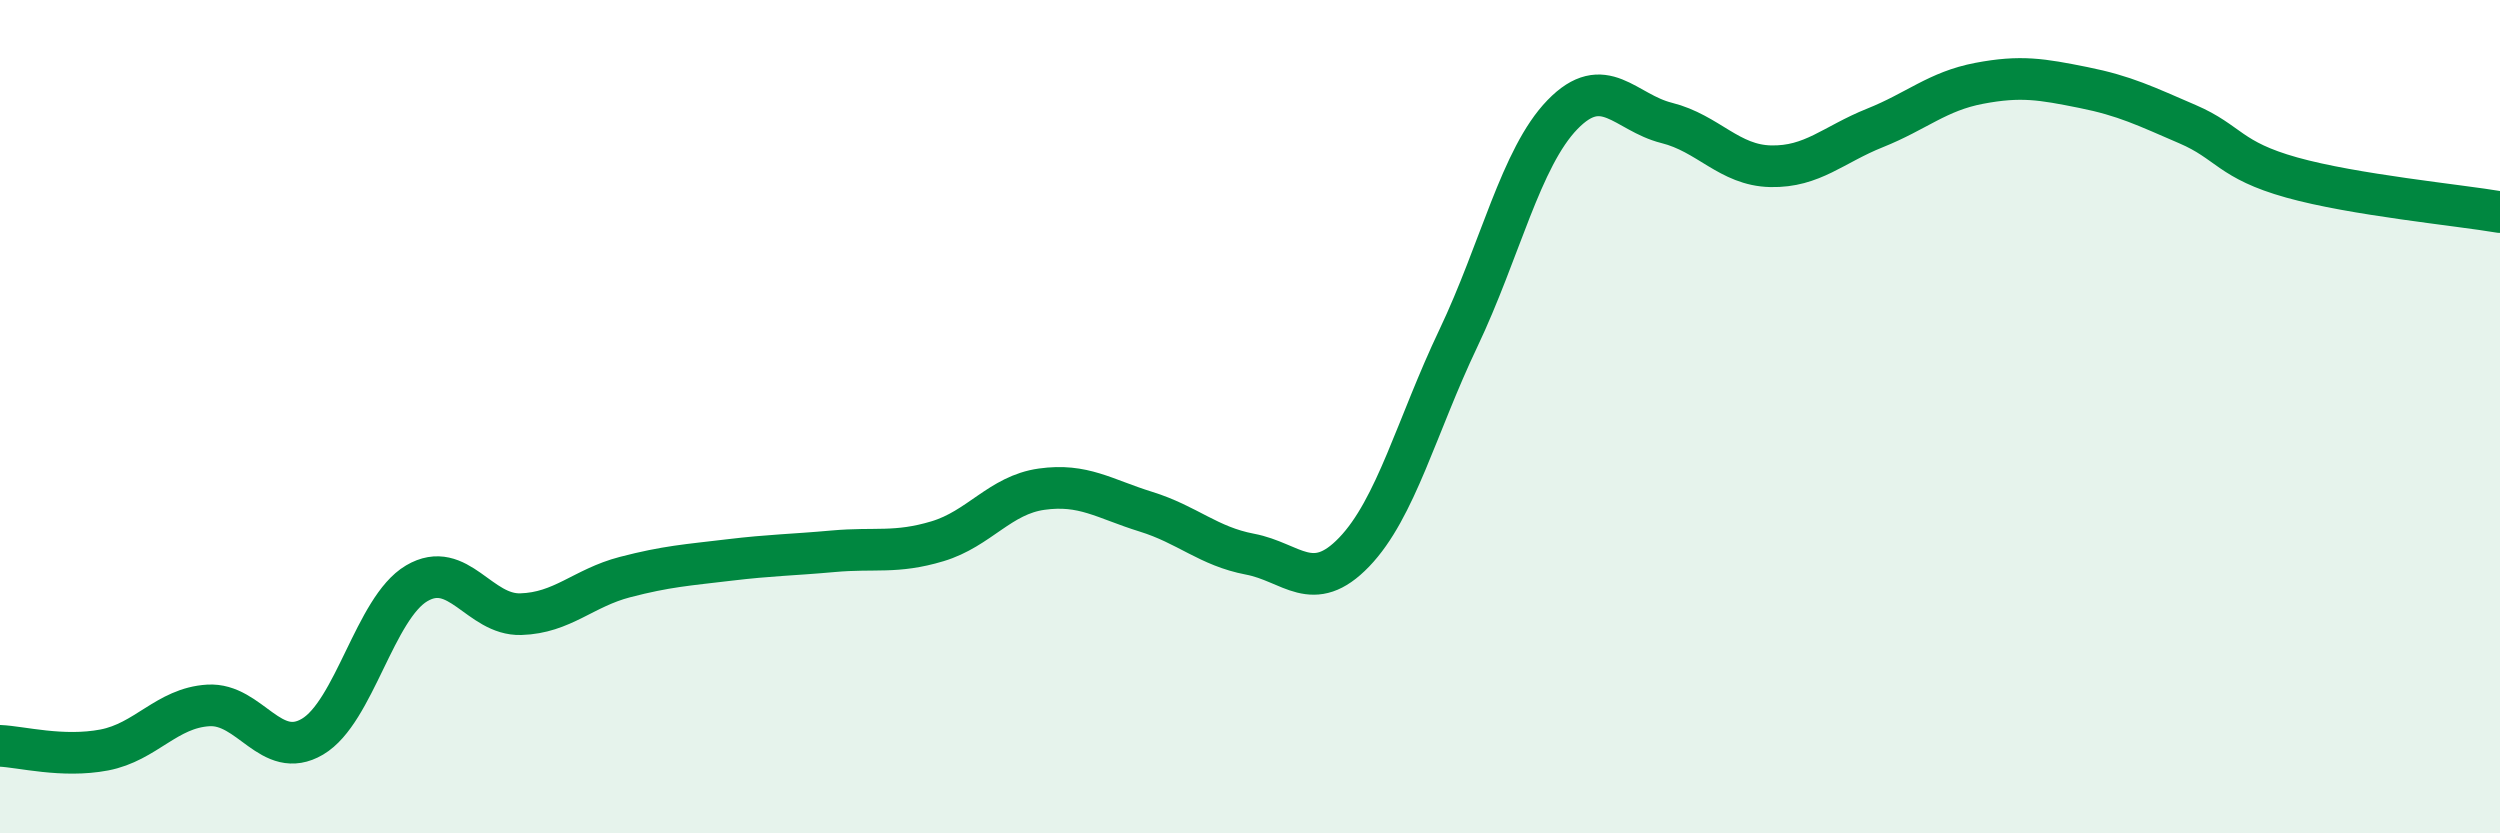 
    <svg width="60" height="20" viewBox="0 0 60 20" xmlns="http://www.w3.org/2000/svg">
      <path
        d="M 0,17.9 C 0.5,17.92 1.5,18.19 2.5,18 C 3.5,17.81 4,16.99 5,16.93 C 6,16.87 6.5,18.27 7.5,17.68 C 8.5,17.09 9,14.59 10,14 C 11,13.41 11.5,14.77 12.5,14.74 C 13.5,14.71 14,14.11 15,13.85 C 16,13.59 16.5,13.56 17.5,13.44 C 18.5,13.32 19,13.32 20,13.23 C 21,13.14 21.5,13.29 22.5,12.99 C 23.5,12.69 24,11.88 25,11.74 C 26,11.6 26.5,11.97 27.5,12.28 C 28.5,12.59 29,13.11 30,13.3 C 31,13.49 31.5,14.29 32.5,13.25 C 33.5,12.21 34,10.22 35,8.12 C 36,6.02 36.5,3.78 37.5,2.75 C 38.5,1.72 39,2.7 40,2.95 C 41,3.2 41.5,3.97 42.5,3.99 C 43.5,4.01 44,3.47 45,3.07 C 46,2.67 46.5,2.19 47.5,2 C 48.5,1.81 49,1.9 50,2.1 C 51,2.3 51.5,2.55 52.5,2.98 C 53.5,3.41 53.5,3.84 55,4.26 C 56.5,4.68 59,4.92 60,5.09L60 20L0 20Z"
        fill="#008740"
        opacity="0.1"
        stroke-linecap="round"
        stroke-linejoin="round"
      />
      <path
        d="M 0,17.9 C 0.5,17.92 1.5,18.19 2.5,18 C 3.5,17.81 4,16.99 5,16.93 C 6,16.87 6.5,18.27 7.5,17.68 C 8.5,17.09 9,14.59 10,14 C 11,13.41 11.5,14.77 12.5,14.74 C 13.5,14.71 14,14.11 15,13.85 C 16,13.59 16.5,13.56 17.5,13.44 C 18.5,13.32 19,13.32 20,13.23 C 21,13.14 21.5,13.29 22.5,12.99 C 23.5,12.69 24,11.88 25,11.74 C 26,11.6 26.5,11.97 27.5,12.28 C 28.5,12.59 29,13.11 30,13.3 C 31,13.49 31.5,14.29 32.5,13.25 C 33.5,12.21 34,10.22 35,8.12 C 36,6.02 36.5,3.78 37.5,2.75 C 38.5,1.72 39,2.7 40,2.95 C 41,3.2 41.5,3.97 42.5,3.99 C 43.5,4.01 44,3.47 45,3.07 C 46,2.67 46.5,2.19 47.5,2 C 48.5,1.81 49,1.9 50,2.1 C 51,2.3 51.5,2.55 52.5,2.98 C 53.5,3.41 53.5,3.84 55,4.26 C 56.5,4.68 59,4.92 60,5.09"
        stroke="#008740"
        stroke-width="1"
        fill="none"
        stroke-linecap="round"
        stroke-linejoin="round"
      />
    </svg>
  